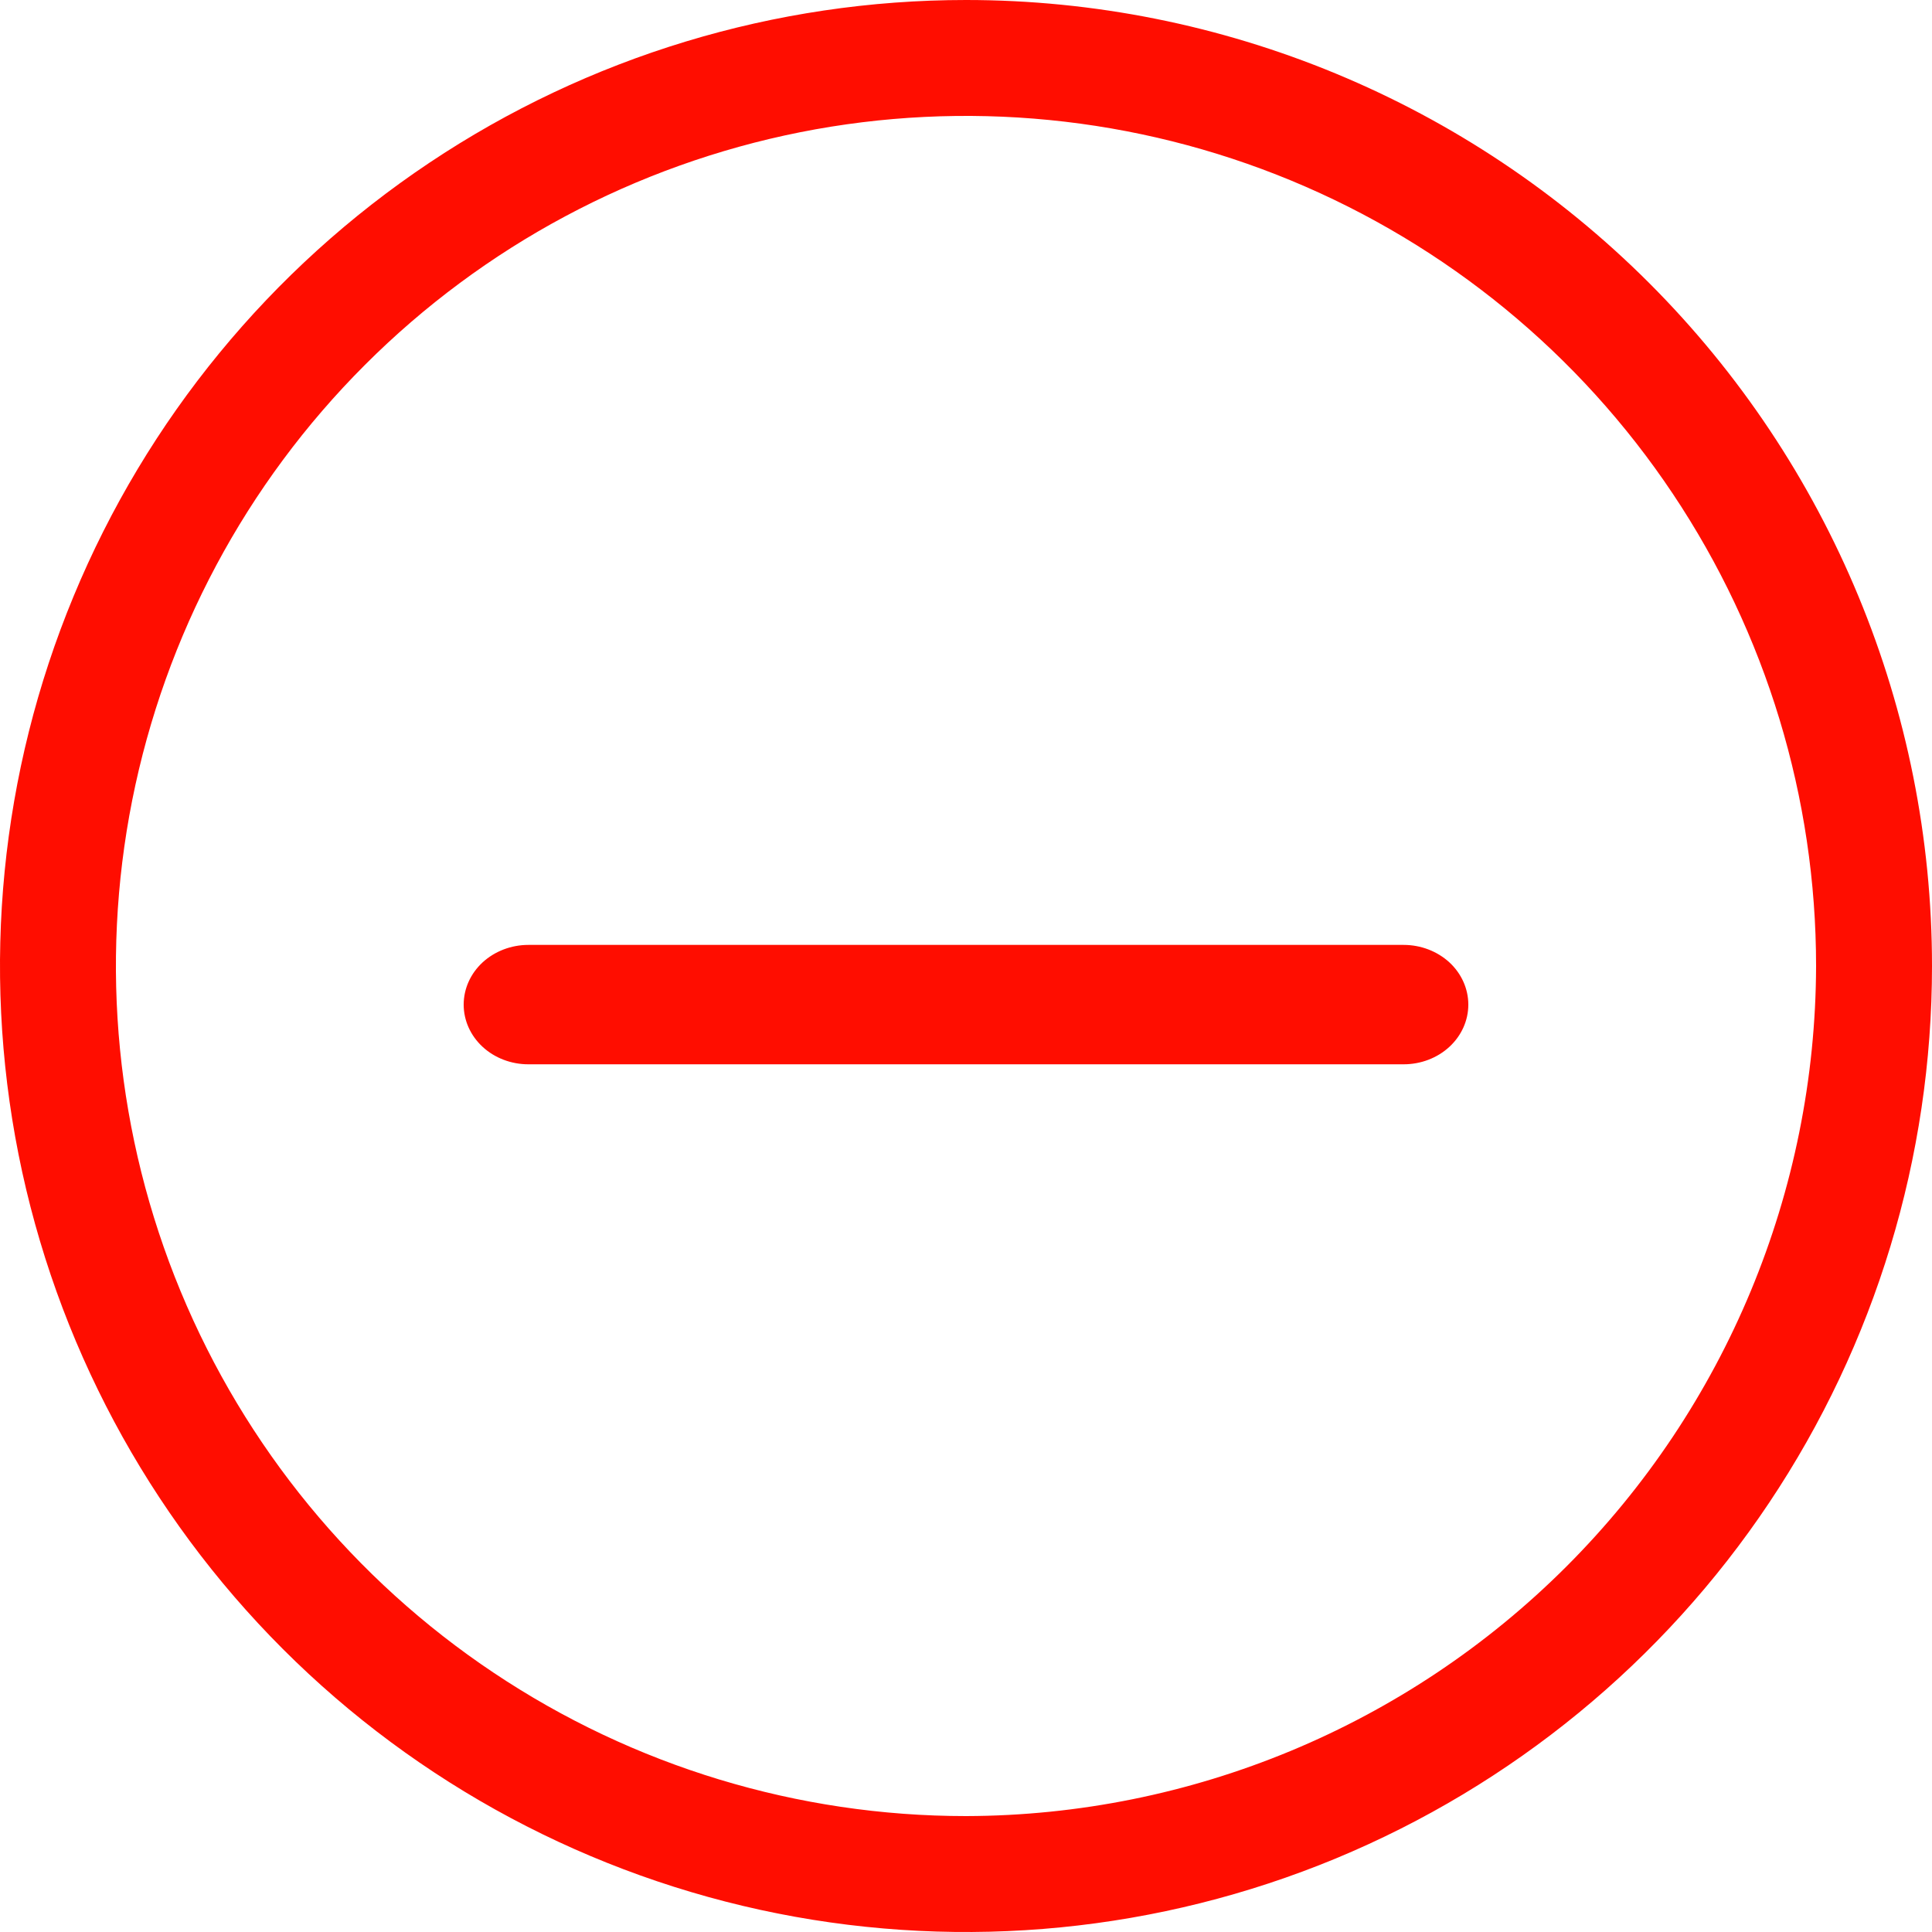 <svg width="25" height="25" viewBox="0 0 25 25" fill="none" xmlns="http://www.w3.org/2000/svg">
<path fill-rule="evenodd" clip-rule="evenodd" d="M5.555 2.107C7.611 0.733 10.028 0 12.5 0C15.815 0 18.995 1.317 21.339 3.661C23.683 6.005 25 9.185 25 12.5C25 14.972 24.267 17.389 22.893 19.445C21.52 21.5 19.568 23.102 17.284 24.049C14.999 24.995 12.486 25.242 10.061 24.76C7.637 24.277 5.409 23.087 3.661 21.339C1.913 19.591 0.723 17.363 0.24 14.939C-0.242 12.514 0.005 10.001 0.952 7.716C1.898 5.432 3.5 3.48 5.555 2.107ZM6.389 21.646C8.198 22.855 10.324 23.5 12.5 23.5C15.415 23.493 18.209 22.331 20.27 20.27C22.331 18.209 23.493 15.415 23.5 12.5C23.5 10.324 22.855 8.198 21.646 6.389C20.438 4.58 18.72 3.17 16.709 2.337C14.7 1.505 12.488 1.287 10.354 1.711C8.22 2.136 6.26 3.183 4.722 4.722C3.183 6.26 2.136 8.22 1.711 10.354C1.287 12.488 1.505 14.7 2.337 16.709C3.17 18.72 4.58 20.438 6.389 21.646ZM6.837 12.227C6.615 12.227 6.402 12.309 6.245 12.453C6.088 12.598 6 12.795 6 13C6 13.205 6.088 13.401 6.245 13.546C6.402 13.691 6.615 13.772 6.837 13.772H18.163C18.385 13.772 18.598 13.691 18.755 13.546C18.912 13.401 19 13.205 19 13C19 12.795 18.912 12.598 18.755 12.453C18.598 12.309 18.385 12.227 18.163 12.227H6.837Z" fill="#FF0D00"/>
</svg>
